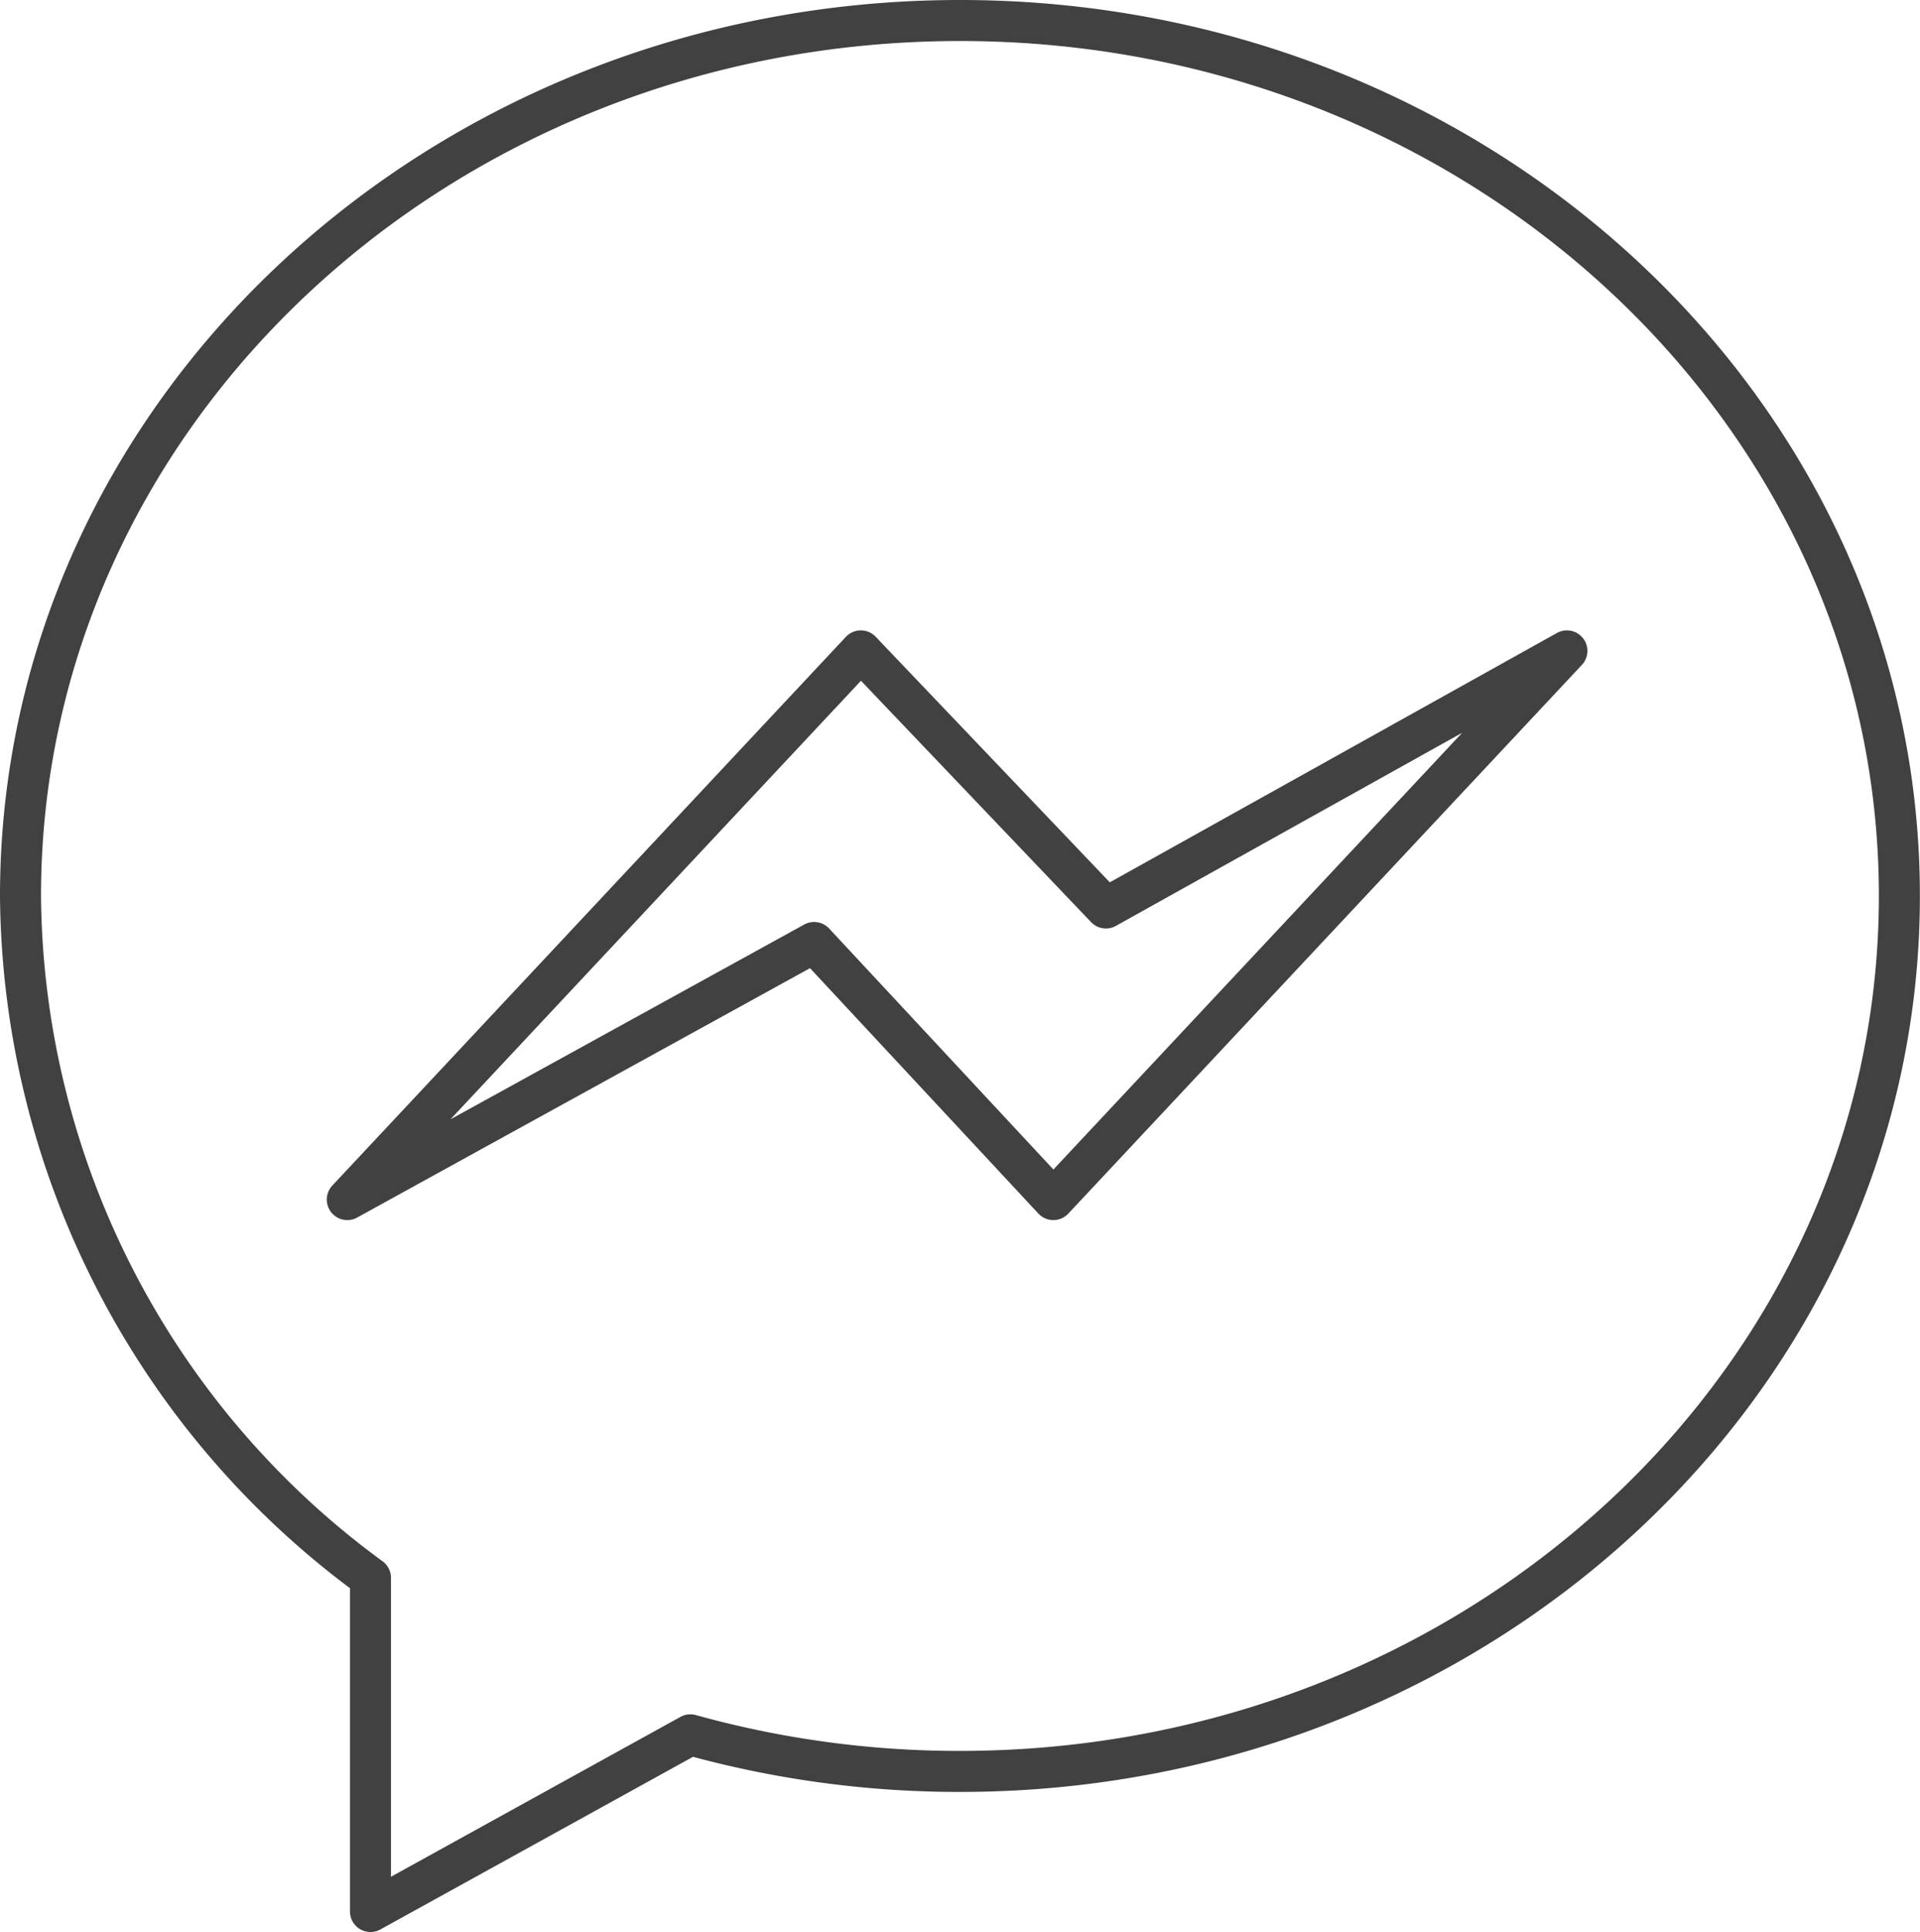 <svg xmlns="http://www.w3.org/2000/svg" width="35.111" height="35.325" viewBox="0 0 35.111 35.325"><path id="Icon_zocial-messenger" data-name="Icon zocial-messenger" d="M17.181,0C7.692,0,0,7.166,0,16.007A15.593,15.593,0,0,0,6.4,28.472v6.1l5.85-3.23a18.353,18.353,0,0,0,4.928.669c9.489,0,17.181-7.166,17.181-16.007S26.669,0,17.181,0Zm1.707,21.556-4.375-4.7-8.537,4.7,9.391-10.031,4.482,4.7,8.43-4.7Z" transform="translate(0.375 0.375)" fill="none" stroke="#414141" stroke-linecap="round" stroke-linejoin="round" stroke-width="0.75"></path></svg>